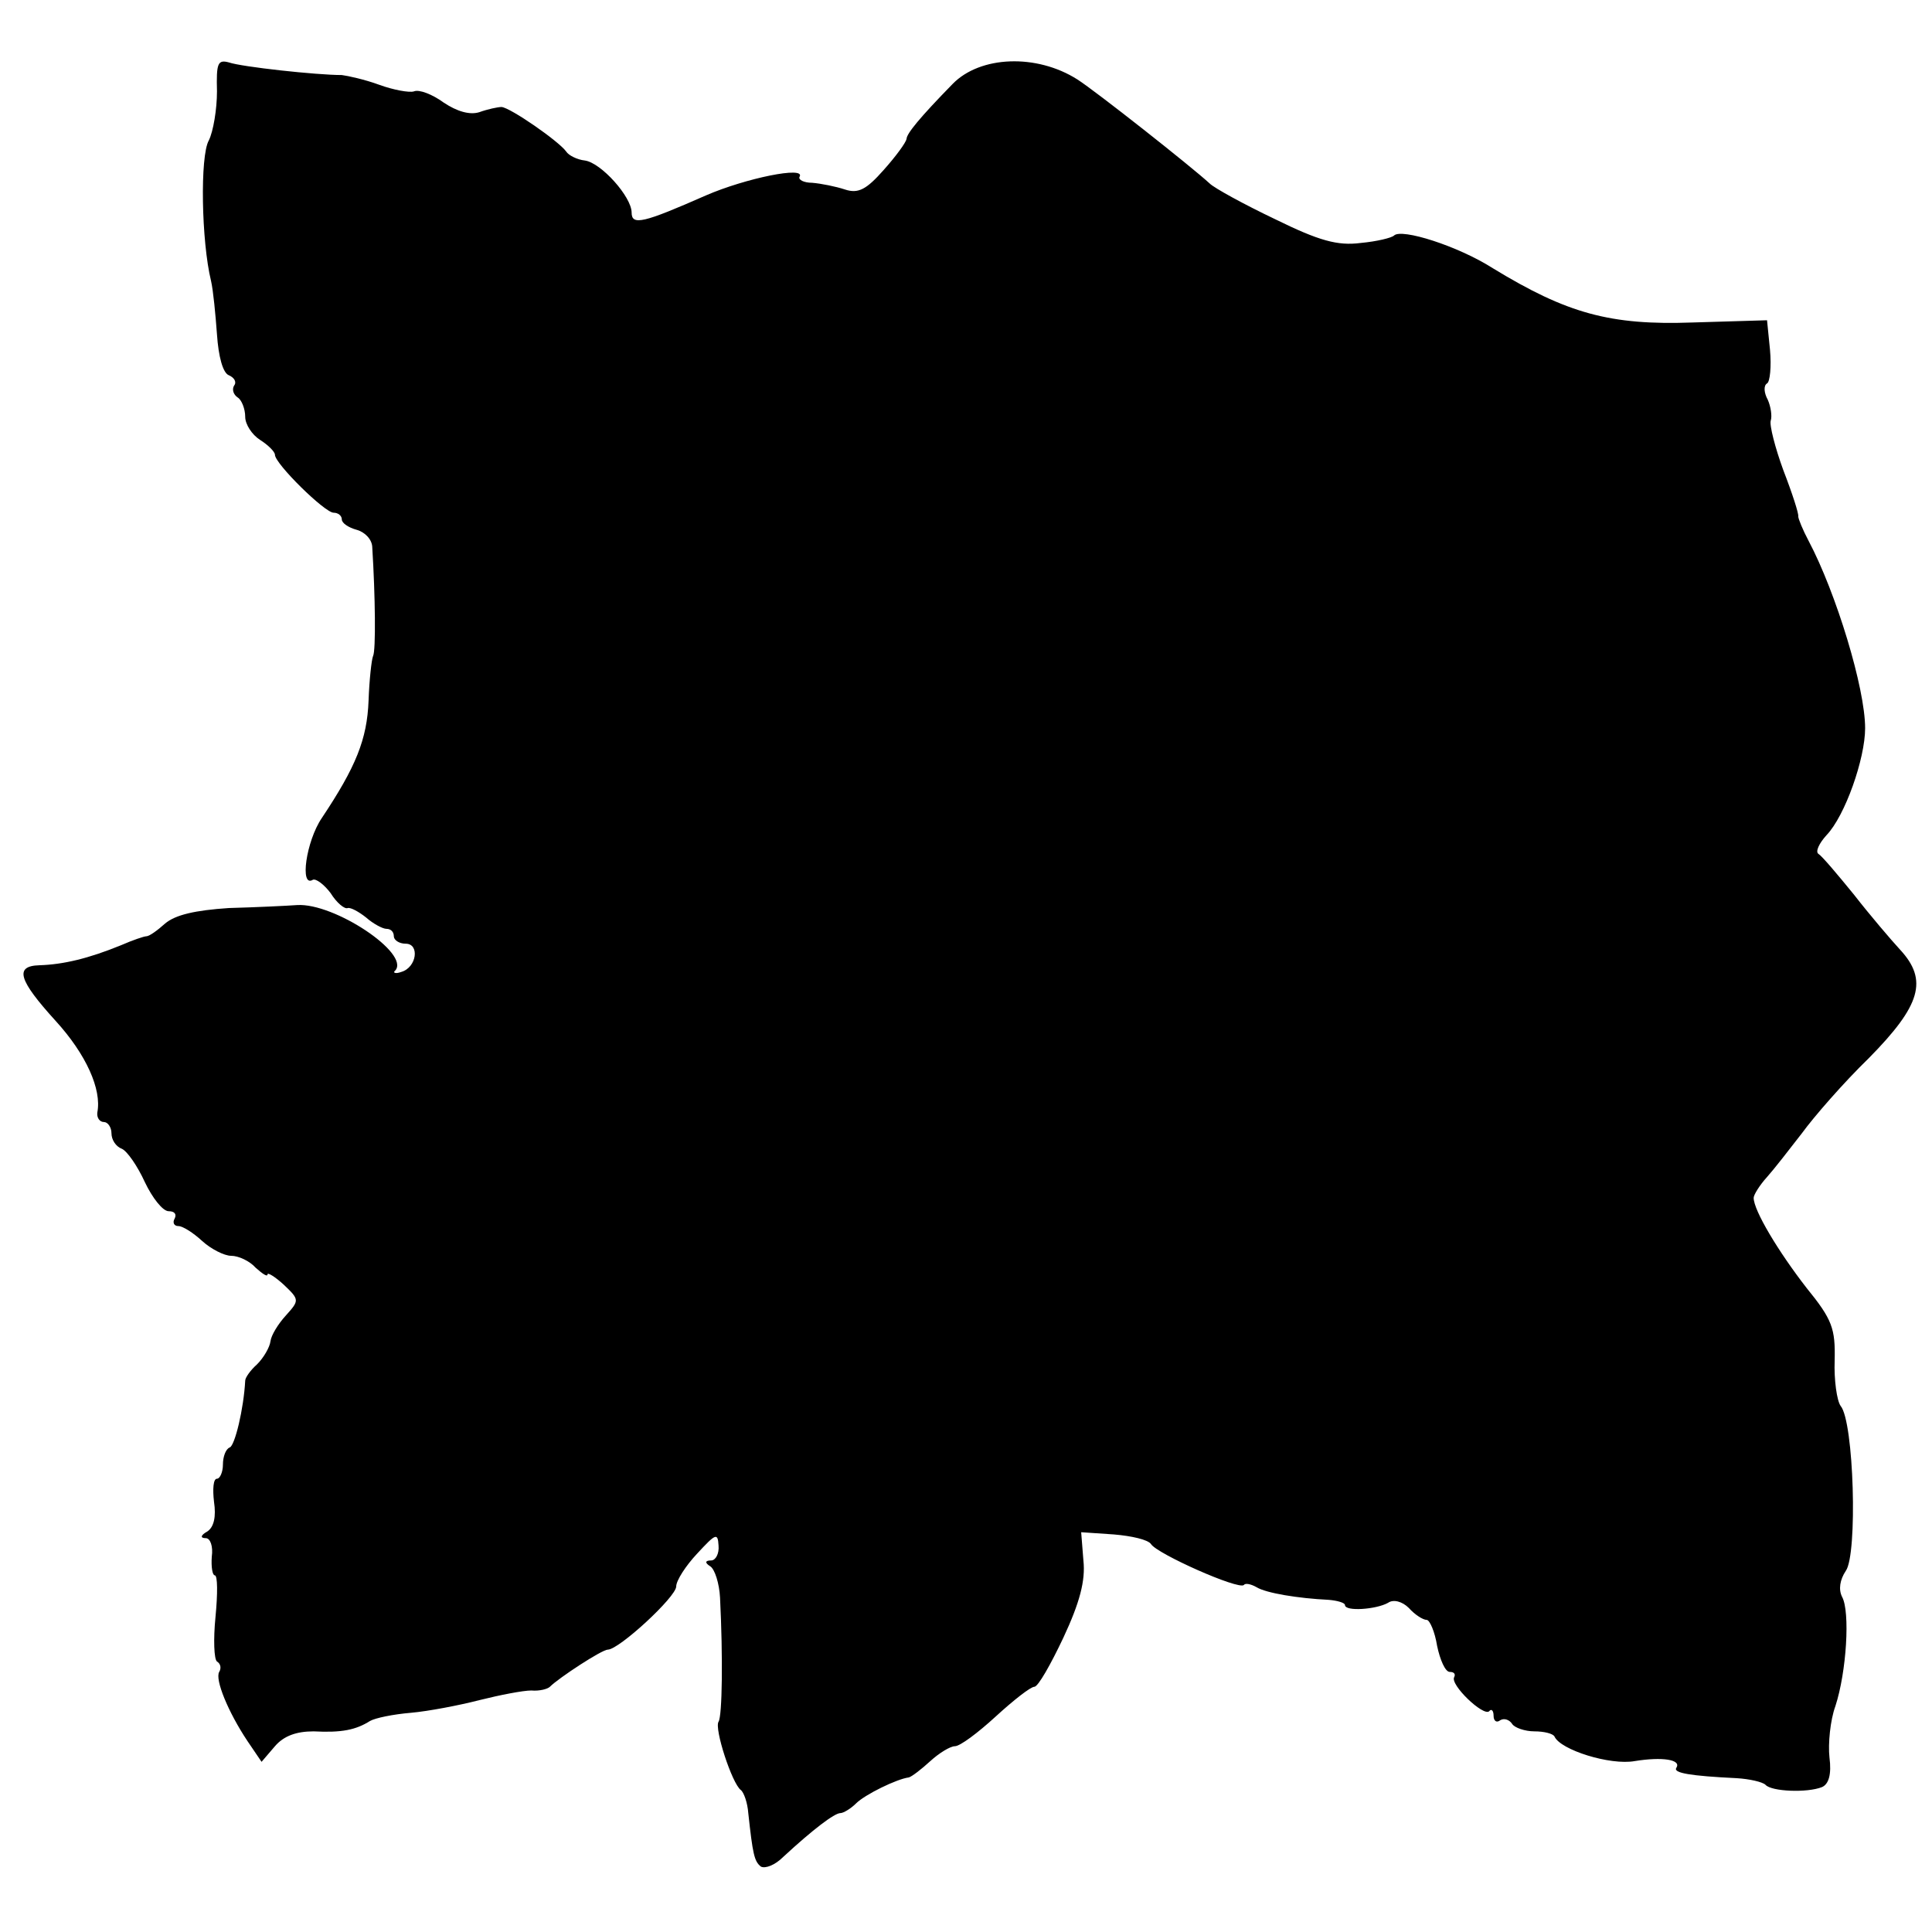 <?xml version="1.0" standalone="no"?>
<!DOCTYPE svg PUBLIC "-//W3C//DTD SVG 20010904//EN"
 "http://www.w3.org/TR/2001/REC-SVG-20010904/DTD/svg10.dtd">
<svg version="1.0" xmlns="http://www.w3.org/2000/svg"
 width="260pt" height="260pt" viewBox="0 0 260 260"
 preserveAspectRatio="xMidYMid meet">
<g transform="translate(0,260) scale(0.1,-0.1)"
fill="#000000" stroke="none">
<path d="M292 2477 c0 -24 -5 -54 -11 -66 -12 -21 -10 -136 3 -189 3 -13 6
-45 8 -72 2 -30 8 -52 16 -55 7 -3 11 -9 7 -14 -3 -5 -1 -12 5 -16 5 -3 10
-15 10 -26 0 -10 9 -24 20 -31 11 -7 20 -16 20 -20 0 -12 67 -78 79 -78 6 0
11 -4 11 -9 0 -5 9 -11 20 -14 11 -3 21 -13 21 -24 4 -64 5 -139 1 -146 -2 -5
-5 -32 -6 -60 -2 -52 -17 -89 -63 -158 -21 -31 -30 -94 -12 -83 4 2 15 -6 24
-18 8 -13 19 -22 23 -20 4 1 15 -5 25 -13 9 -8 22 -15 27 -15 6 0 10 -4 10
-10 0 -5 7 -10 16 -10 19 0 15 -32 -6 -38 -8 -3 -12 -1 -8 2 20 23 -82 91
-132 88 -14 -1 -55 -3 -92 -4 -45 -3 -72 -9 -86 -21 -10 -9 -21 -17 -25 -17
-3 0 -18 -5 -34 -12 -44 -18 -78 -26 -110 -27 -34 -1 -28 -20 22 -75 41 -45
62 -92 56 -123 -1 -7 3 -13 9 -13 5 0 10 -7 10 -15 0 -9 6 -18 14 -21 7 -3 21
-23 31 -45 10 -21 24 -39 32 -39 8 0 11 -4 8 -10 -3 -5 -1 -10 5 -10 6 0 20
-9 32 -20 12 -11 30 -20 39 -20 10 0 25 -7 33 -16 9 -8 16 -13 16 -9 0 3 10
-3 22 -14 21 -20 21 -21 3 -41 -11 -12 -20 -27 -21 -35 -1 -8 -9 -22 -18 -31
-9 -8 -16 -18 -16 -22 -2 -38 -14 -88 -21 -90 -5 -2 -9 -12 -9 -23 0 -10 -4
-19 -8 -19 -5 0 -6 -14 -4 -31 3 -20 0 -34 -9 -40 -9 -5 -10 -9 -2 -9 6 0 10
-11 8 -25 -1 -14 1 -25 4 -25 4 0 4 -25 1 -56 -3 -30 -2 -57 2 -60 5 -3 6 -9
3 -14 -6 -10 12 -54 38 -93 l19 -28 18 21 c12 14 29 20 52 20 38 -2 57 2 76
14 7 4 31 9 55 11 23 2 65 10 92 17 28 7 59 13 70 13 11 -1 22 2 25 5 12 12
70 50 78 50 15 0 92 71 92 85 0 8 13 28 28 44 25 27 28 29 29 11 1 -11 -4 -20
-10 -20 -8 0 -9 -3 -1 -8 6 -4 12 -23 13 -42 4 -80 3 -159 -2 -167 -6 -9 18
-83 30 -92 4 -3 9 -17 10 -31 6 -55 8 -65 17 -72 6 -3 19 2 30 13 40 37 69 59
77 59 4 0 14 6 21 13 12 12 55 33 71 35 4 1 17 11 29 22 12 11 27 20 33 20 7
0 31 18 55 40 24 22 47 40 52 40 5 0 22 30 39 66 22 47 30 77 27 104 l-3 38
44 -3 c24 -2 46 -7 50 -13 8 -13 118 -62 125 -55 2 3 10 1 17 -3 13 -8 56 -15
97 -17 12 -1 22 -4 22 -7 0 -9 42 -6 58 3 7 5 19 2 28 -7 8 -9 19 -16 24 -16
4 0 11 -16 14 -35 4 -19 11 -35 17 -35 6 0 8 -3 6 -7 -6 -10 39 -53 47 -46 3
4 6 1 6 -6 0 -7 4 -10 9 -6 5 3 12 1 16 -5 3 -5 17 -10 30 -10 13 0 25 -3 27
-7 8 -18 75 -39 108 -33 37 6 63 2 56 -9 -5 -7 19 -11 81 -14 17 -1 35 -5 39
-9 8 -9 56 -11 76 -3 9 4 13 17 10 40 -2 18 1 50 8 69 15 46 20 127 9 147 -5
10 -3 23 5 35 16 22 11 201 -7 222 -5 7 -9 35 -8 61 1 43 -3 55 -38 98 -38 49
-71 104 -71 121 0 4 8 17 18 28 9 10 30 37 47 59 16 22 56 68 90 101 70 71 80
105 42 146 -12 13 -41 47 -62 74 -22 27 -43 52 -48 55 -4 3 1 14 11 25 25 26
52 103 52 144 0 54 -39 182 -76 252 -8 15 -14 30 -14 33 1 3 -8 31 -20 62 -11
30 -19 61 -17 67 2 6 0 19 -4 28 -5 9 -6 19 -1 22 4 2 6 23 4 45 l-4 40 -100
-3 c-111 -4 -169 12 -269 73 -47 30 -123 54 -133 44 -3 -3 -23 -8 -45 -10 -31
-4 -56 3 -115 32 -42 20 -82 42 -88 48 -25 23 -153 124 -178 140 -55 35 -131
32 -168 -6 -44 -45 -62 -67 -62 -74 -1 -5 -14 -23 -31 -42 -23 -26 -34 -32
-52 -26 -12 4 -32 8 -44 9 -11 0 -19 4 -17 8 9 15 -73 -2 -126 -25 -84 -37
-100 -41 -100 -23 0 21 -41 67 -63 70 -10 1 -22 7 -25 12 -10 14 -75 59 -87
60 -5 0 -19 -3 -30 -7 -13 -4 -30 1 -48 13 -15 11 -33 18 -40 15 -6 -2 -28 2
-47 9 -19 7 -42 12 -50 13 -34 0 -135 11 -152 17 -15 4 -17 -1 -16 -39z"/>
</g>
</svg>
